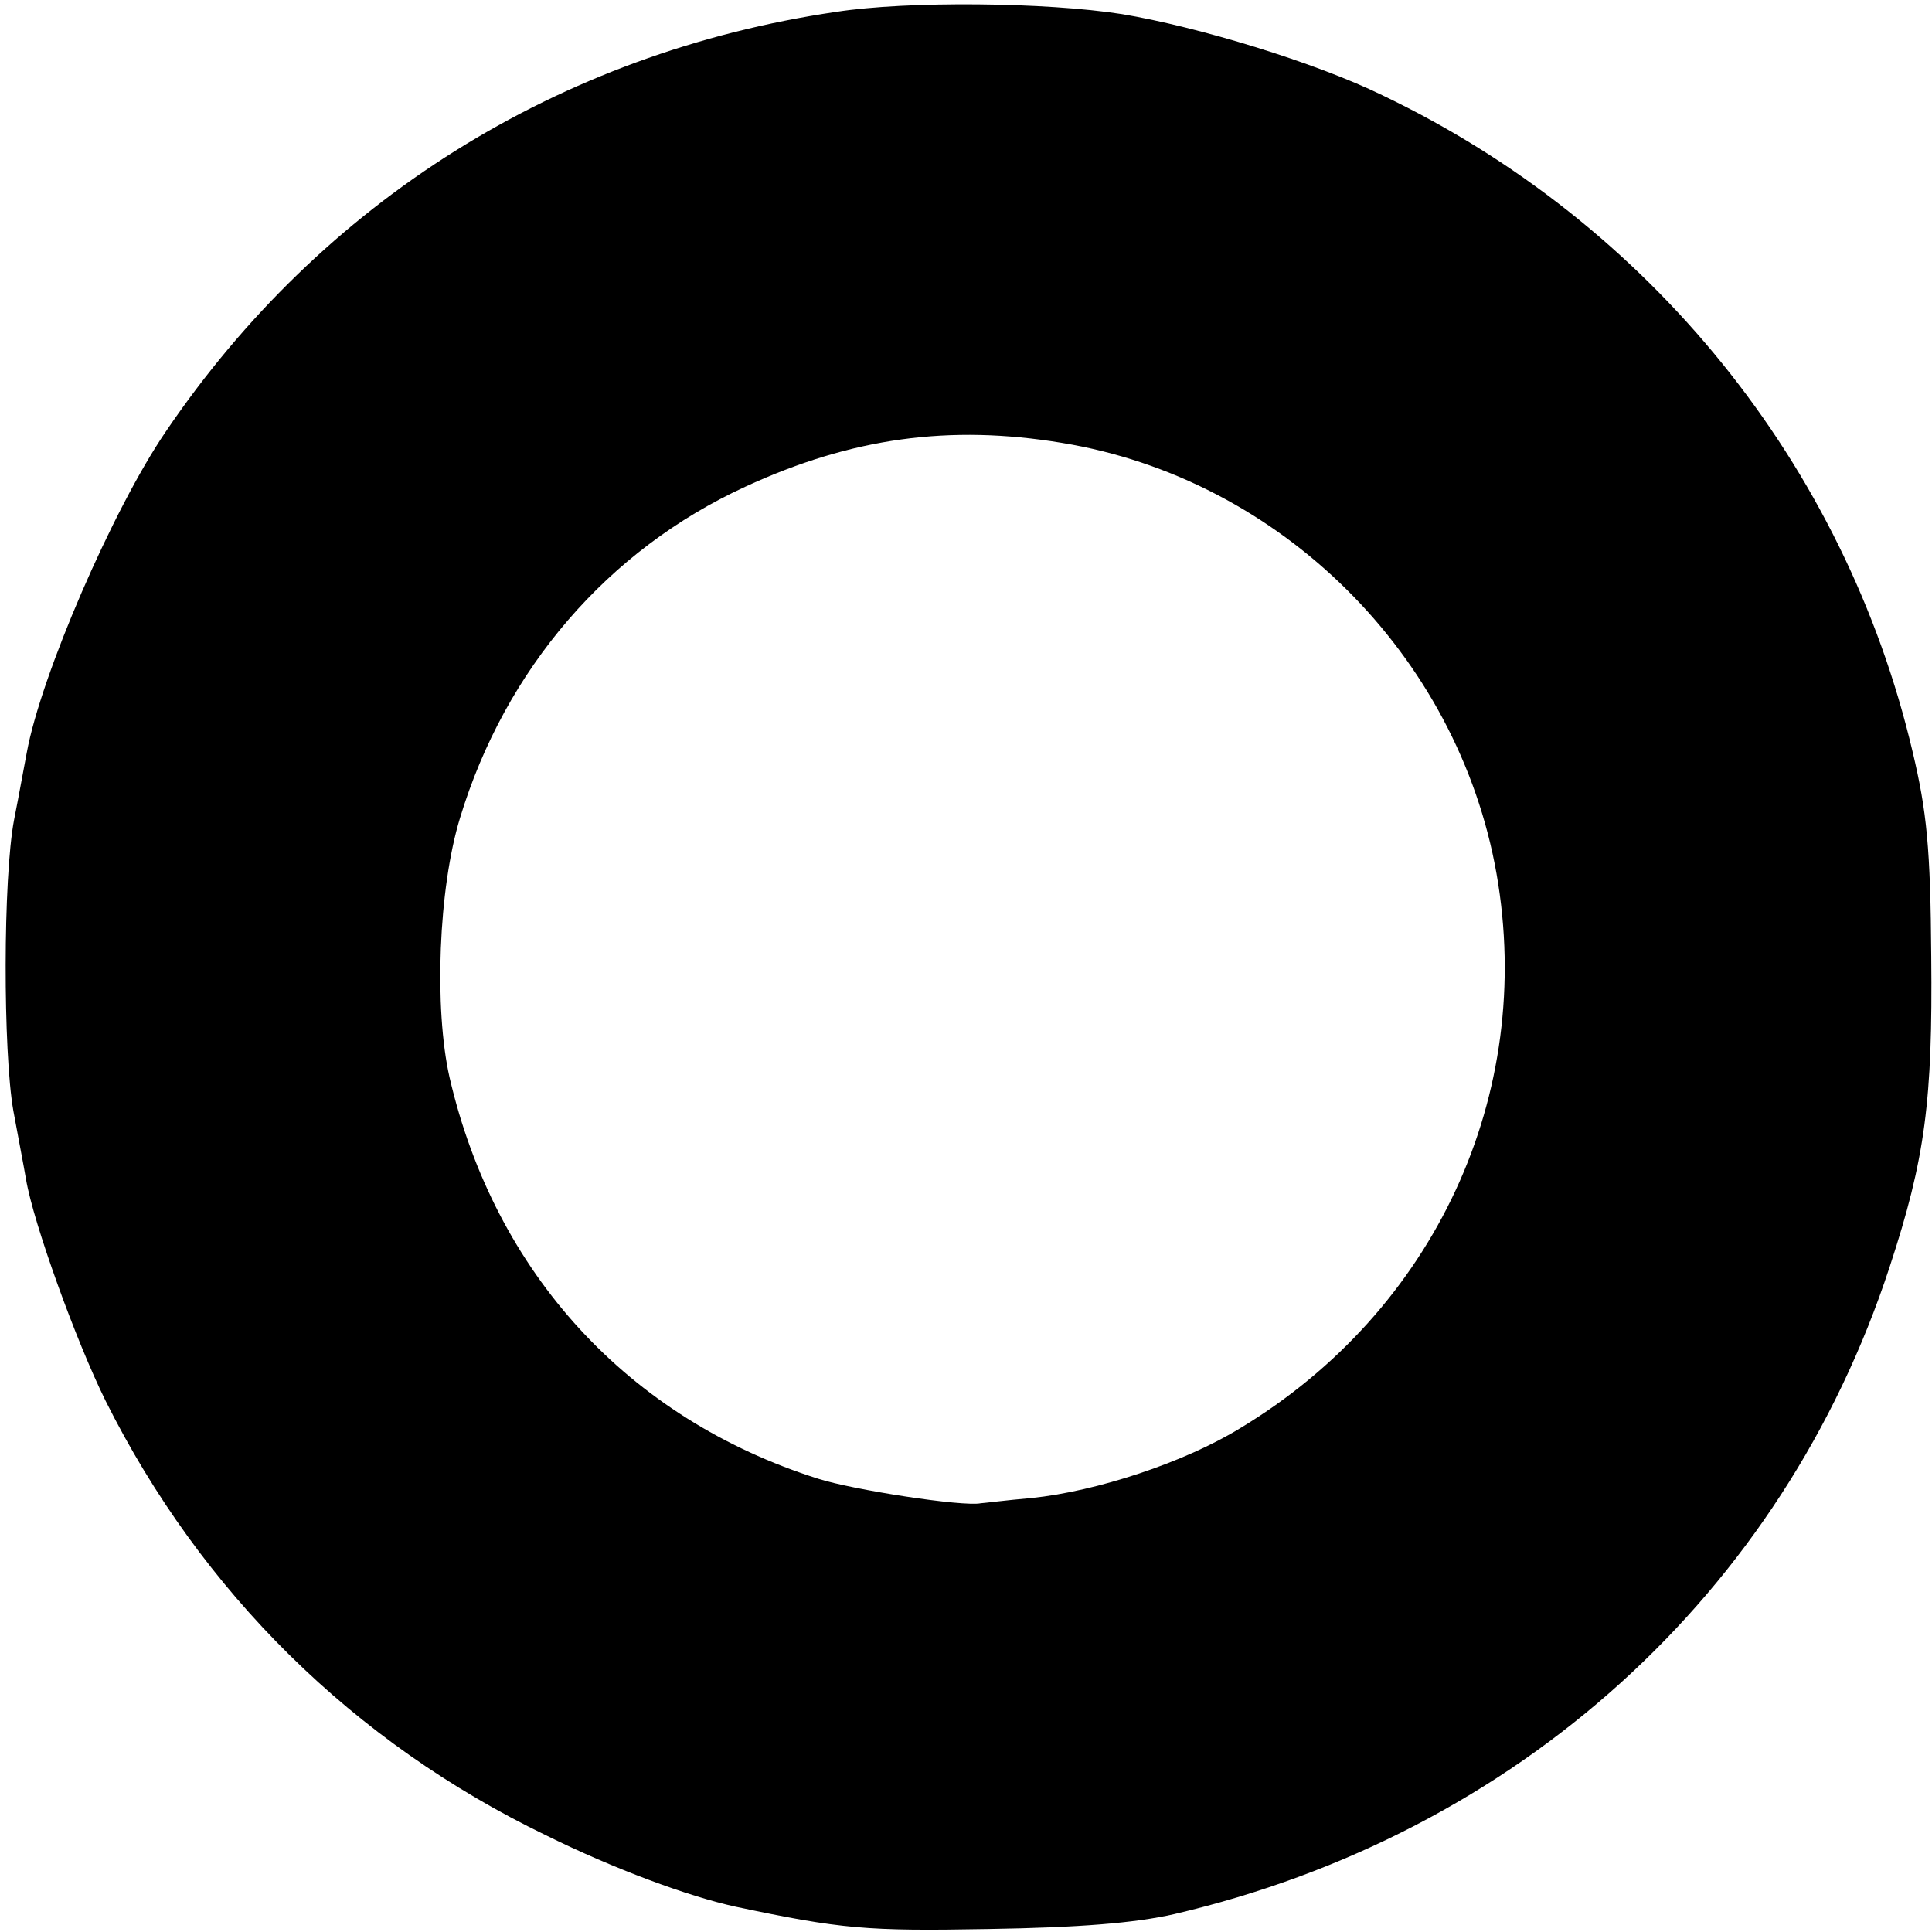 <?xml version="1.0" standalone="no"?>
<!DOCTYPE svg PUBLIC "-//W3C//DTD SVG 20010904//EN"
 "http://www.w3.org/TR/2001/REC-SVG-20010904/DTD/svg10.dtd">
<svg version="1.0" xmlns="http://www.w3.org/2000/svg"
 width="260pt" height="260pt" viewBox="0 0 260 260"
 preserveAspectRatio="xMidYMid meet">
<g transform="translate(0,260) scale(0.1,-0.1)"
fill="#000000" stroke="none">
<path d="M1125 2584 c-373 -55 -692 -255 -902 -565 -71 -104 -168 -328 -187
-432 -3 -15 -10 -55 -17 -90 -15 -78 -15 -313 -1 -392 6 -33 14 -74 17 -92 10
-59 67 -217 107 -298 129 -258 334 -460 593 -585 91 -45 191 -82 255 -96 142
-30 176 -33 340 -30 123 2 197 8 250 20 462 108 819 431 963 871 48 146 58
224 56 418 -1 146 -6 195 -25 275 -91 387 -354 712 -714 884 -90 44 -248 92
-350 109 -102 16 -288 18 -385 3z m304 -580 c294 -48 533 -285 585 -580 52
-297 -83 -588 -345 -746 -75 -46 -193 -85 -281 -94 -35 -3 -65 -7 -68 -7 -24
-5 -172 18 -219 33 -256 81 -435 277 -496 540 -21 93 -15 254 14 349 61 201
199 361 384 446 143 66 275 84 426 59z"/>
</g>
</svg>
